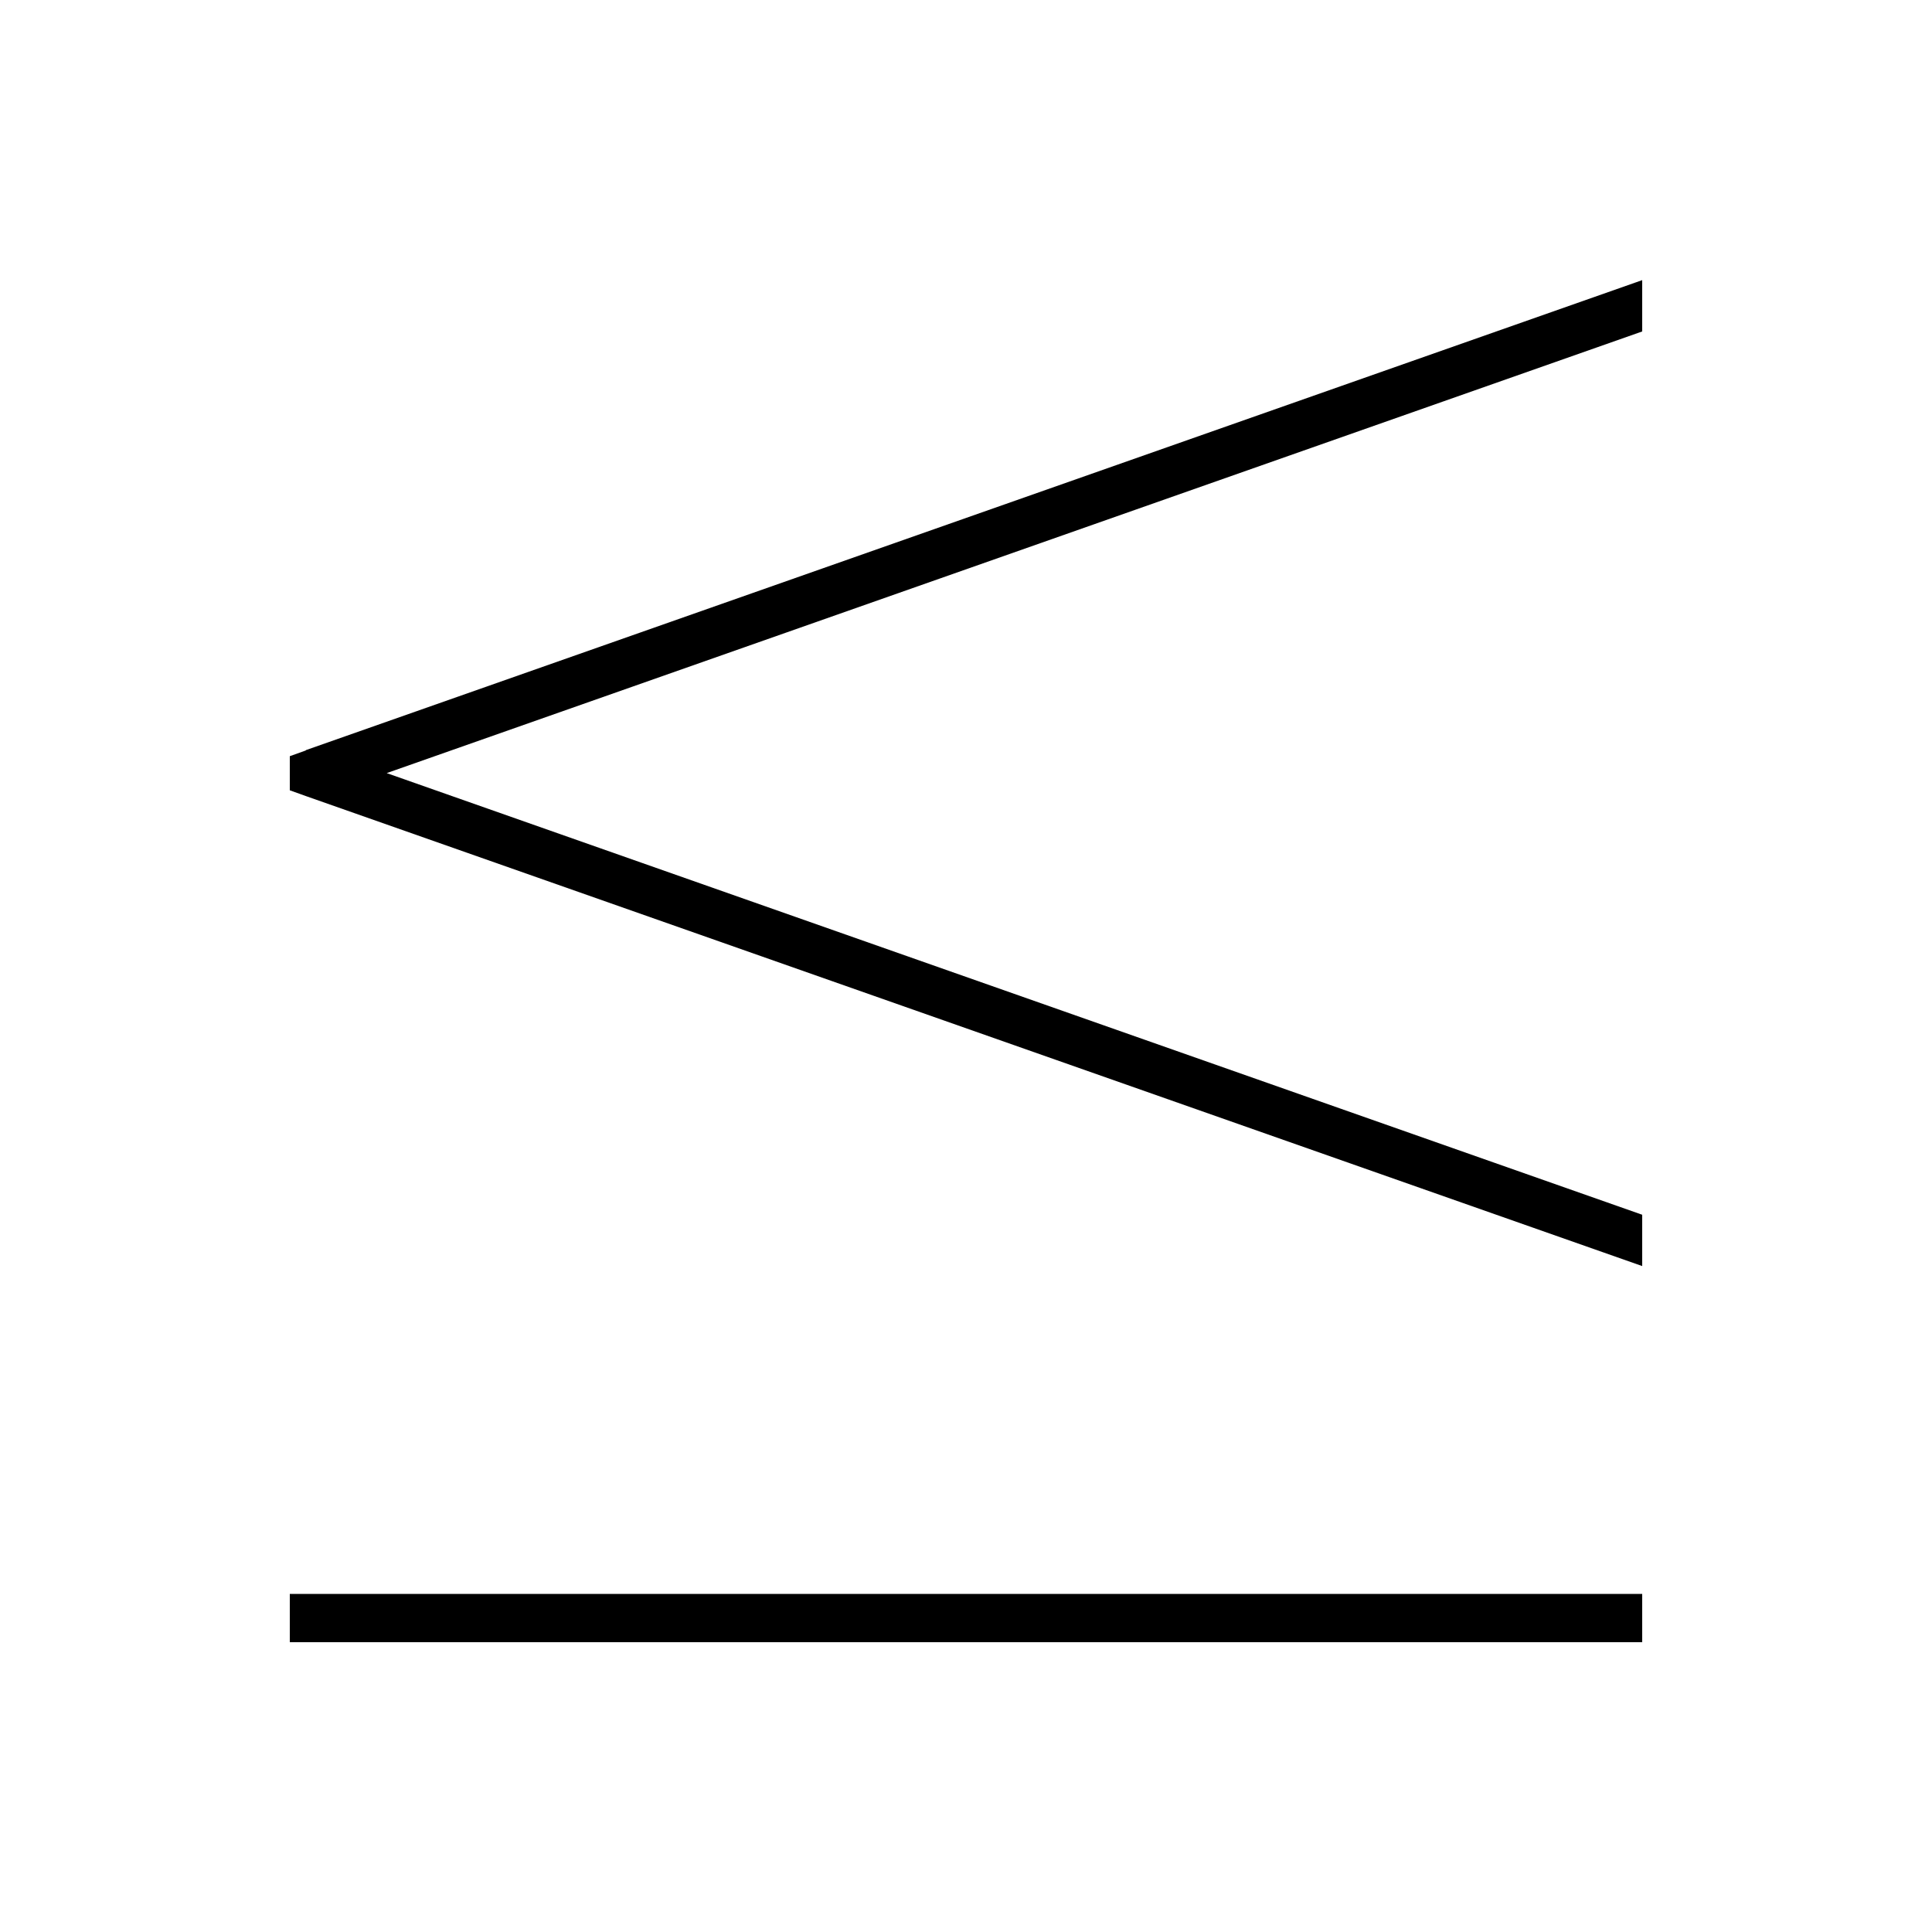 <svg xmlns="http://www.w3.org/2000/svg" viewBox="0 0 640 640"><!--! Font Awesome Pro 7.1.0 by @fontawesome - https://fontawesome.com License - https://fontawesome.com/license (Commercial License) Copyright 2025 Fonticons, Inc. --><path fill="currentColor" d="M101.3 248.5L544 92.8L544 109.8L128.1 256.1L544 402.4L544 419.4L101.3 263.7L96 261.8L96 250.5L101.3 248.6zM104 528L544 528L544 544L96 544L96 528L104 528z"/></svg>